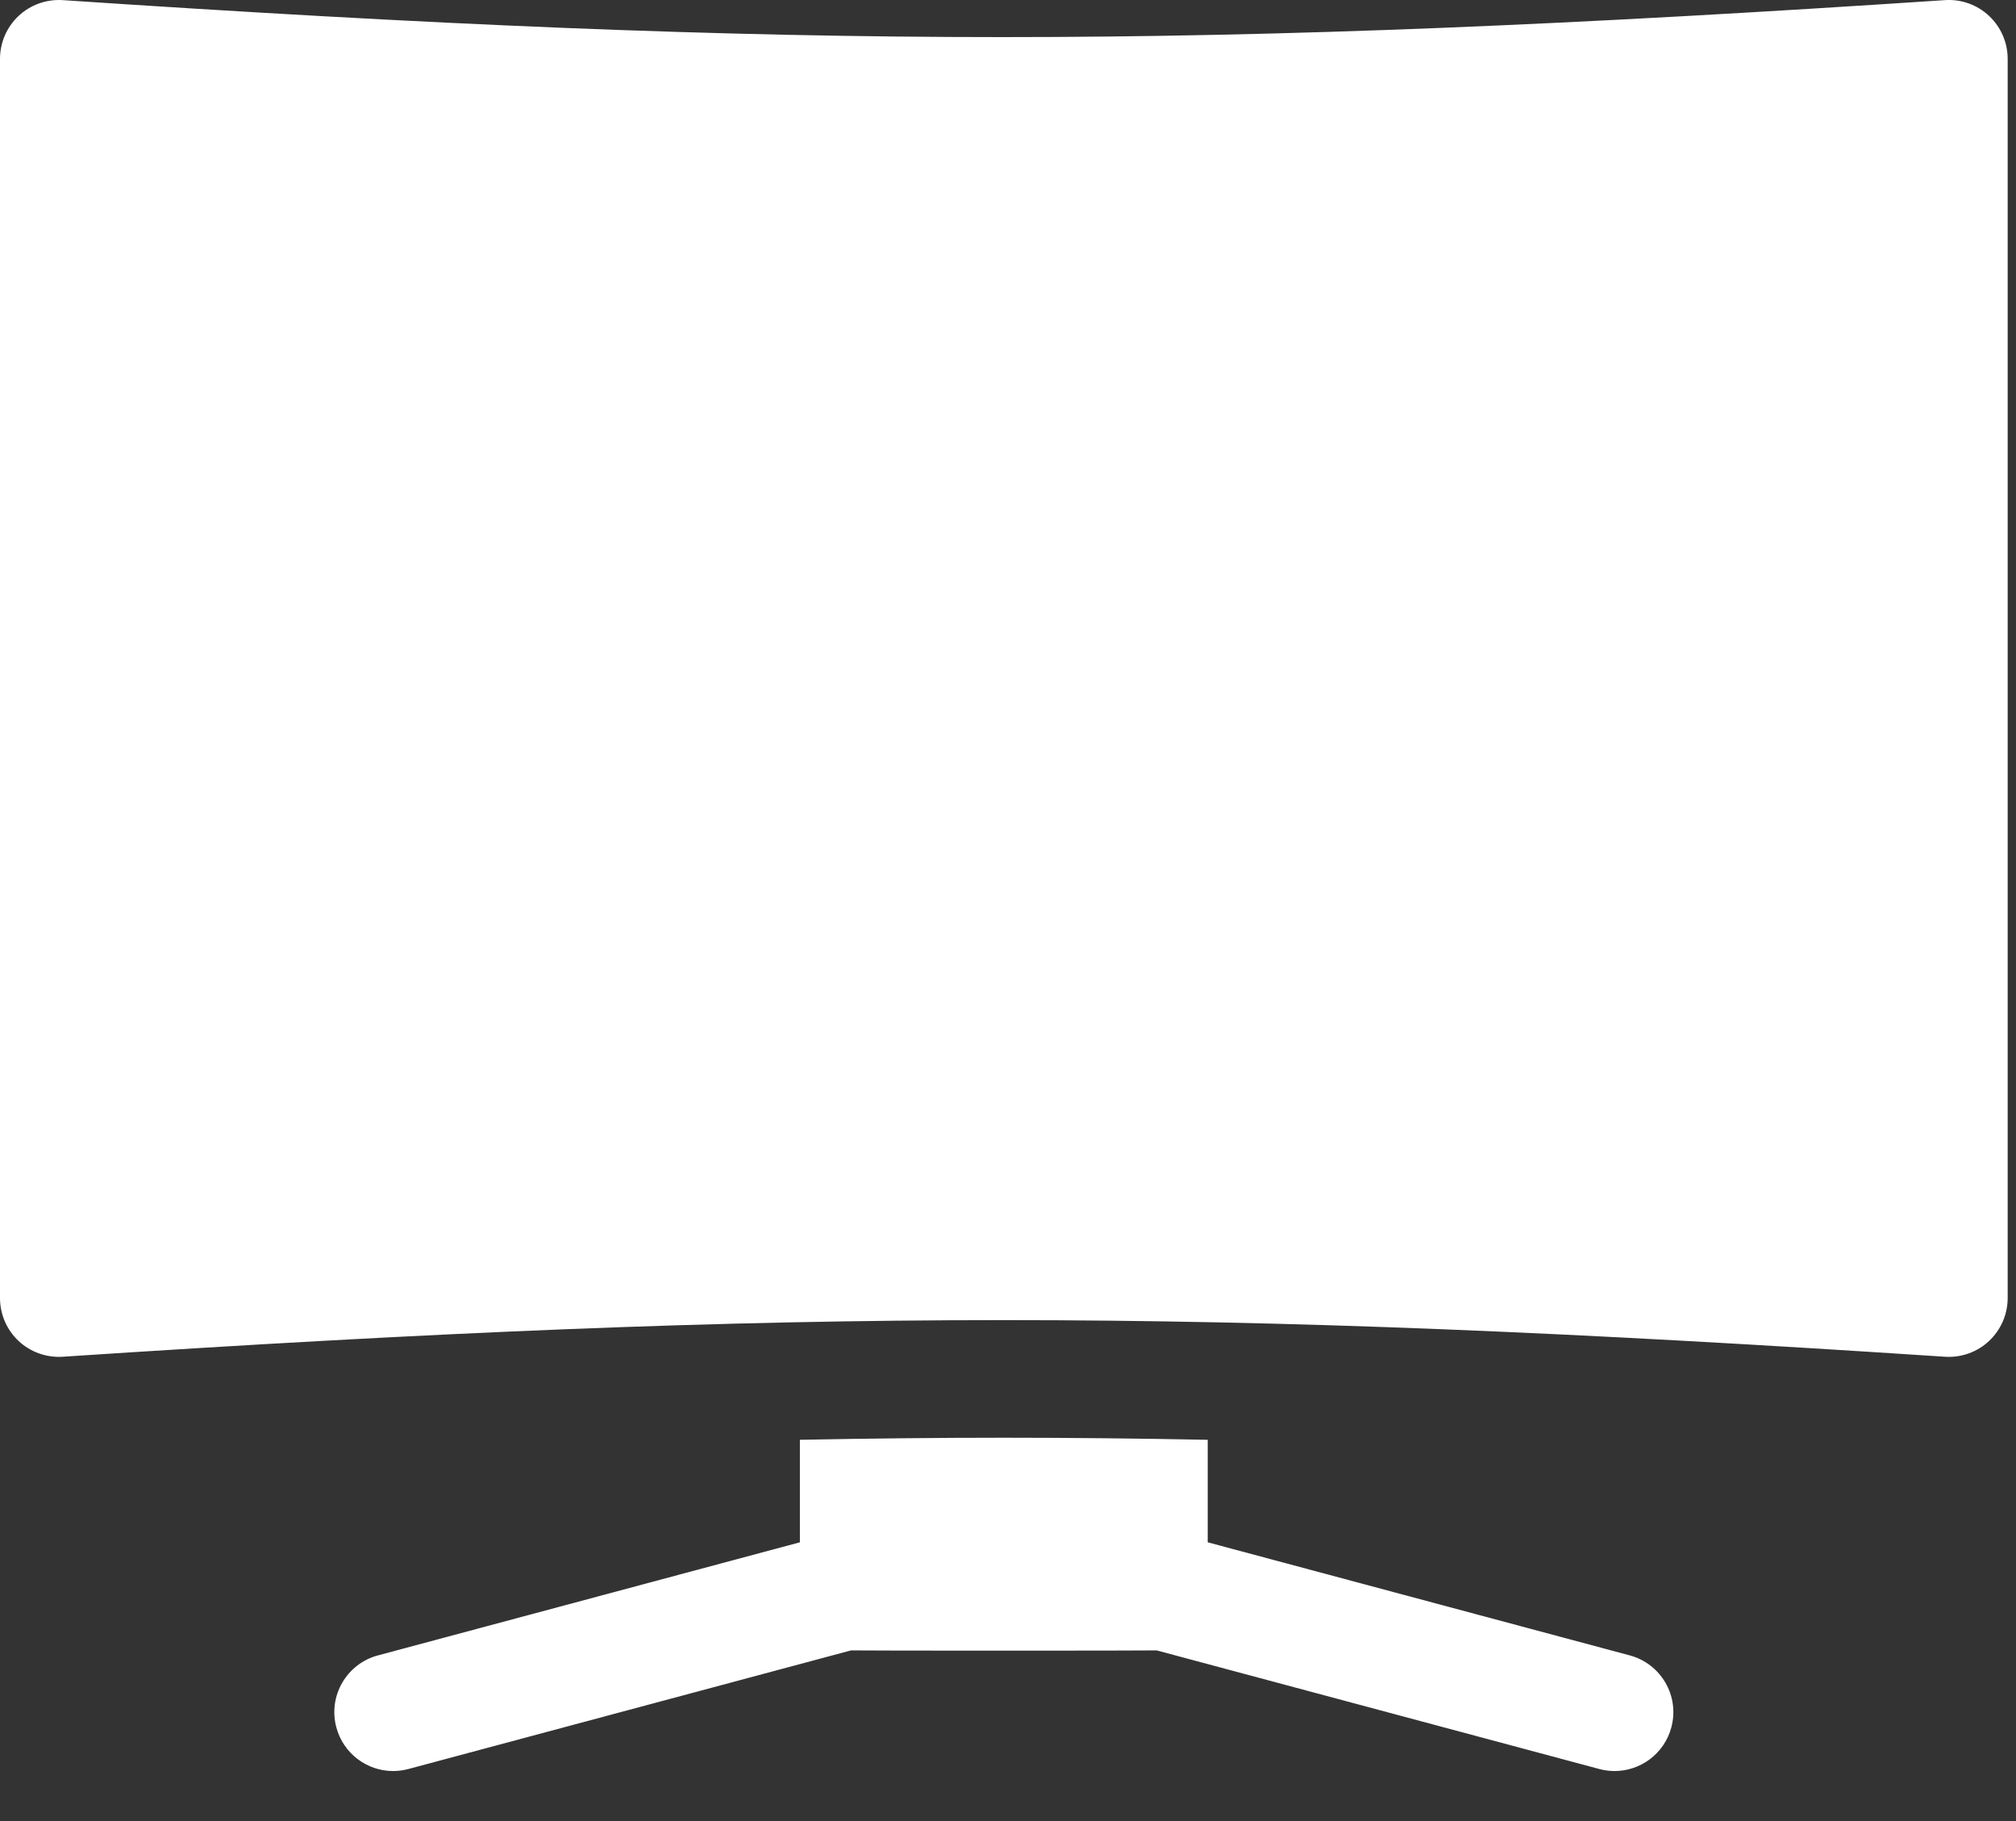 <?xml version="1.0" encoding="UTF-8"?>
<svg xmlns="http://www.w3.org/2000/svg" width="31" height="28" viewBox="0 0 31 28" fill="none">
  <rect x="0" y="0" width="31" height="28" fill="#333333" stroke="none"/>
  <path d="M30.585 0.244C30.403 0.073 30.158 -0.015 29.907 0.002C18.509 0.76 12.288 0.76 0.965 0.002C0.715 -0.014 0.469 0.073 0.287 0.244C0.104 0.415 0 0.654 0 0.904V19.958C0 20.209 0.104 20.448 0.286 20.619C0.469 20.79 0.716 20.877 0.964 20.861C12.322 20.11 18.543 20.11 29.908 20.861C30.158 20.877 30.403 20.79 30.585 20.619C30.768 20.448 30.872 20.209 30.872 19.958V0.904C30.872 0.654 30.768 0.415 30.585 0.244Z" fill="white"></path>
  <path d="M25.061 25.453L18.571 23.714V22.138C17.5 22.117 16.462 22.106 15.433 22.106C14.407 22.106 13.37 22.117 12.3 22.138V23.714L5.811 25.453C5.329 25.582 5.042 26.078 5.172 26.56C5.28 26.964 5.645 27.231 6.045 27.231C6.122 27.231 6.201 27.221 6.279 27.2L13.086 25.376C13.125 25.381 17.747 25.381 17.786 25.376L24.593 27.2C24.671 27.221 24.75 27.231 24.827 27.231C25.227 27.231 25.592 26.964 25.7 26.56C25.83 26.078 25.543 25.582 25.061 25.453Z" fill="white"></path>
</svg>
